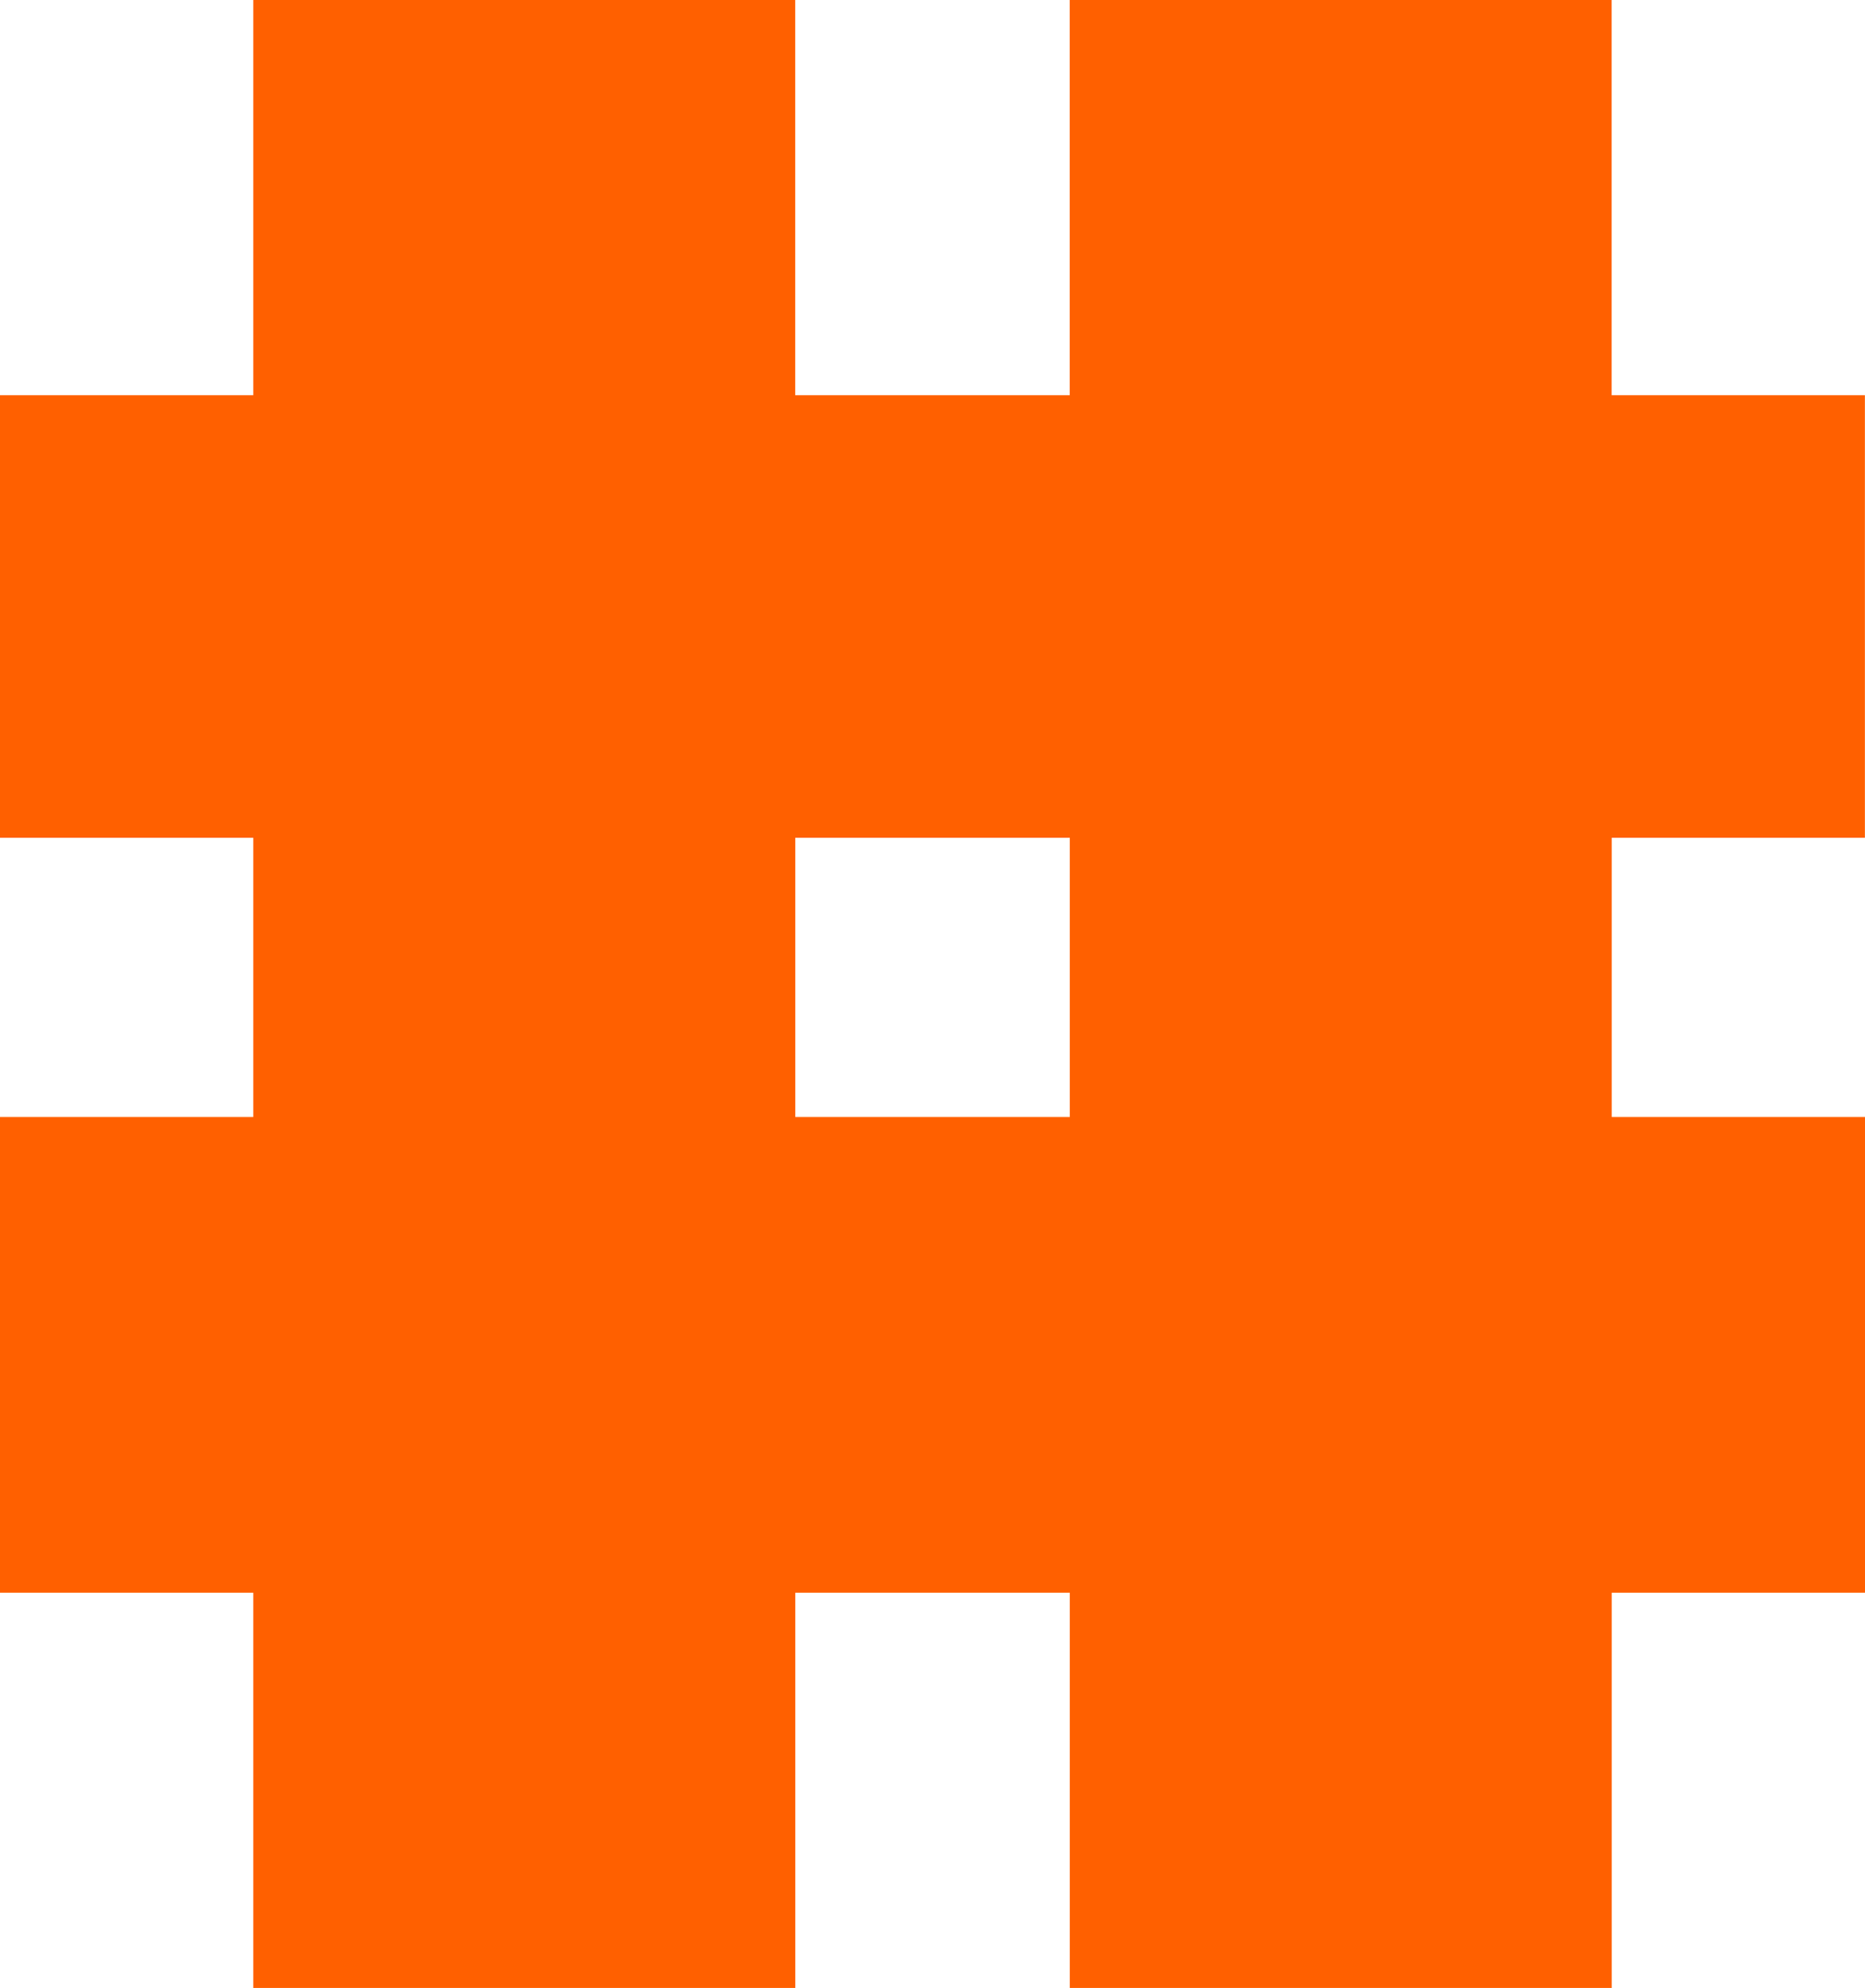 <svg data-name="レイヤー 2" xmlns="http://www.w3.org/2000/svg" viewBox="0 0 200.08 213.28"><path d="M172.91 89.88v29.96h27.17v51.04h-27.17v42.4h-58.14v-42.4H85.32v42.4H27.17v-42.4H0v-51.04h27.17V89.88H0V42.4h27.17V0h58.14v42.4h29.45V0h58.14v42.4h27.17v47.48H172.9zm-58.14 0H85.32v29.96h29.45V89.88z" fill="#ff6000" data-name="レイヤー 1"/></svg>